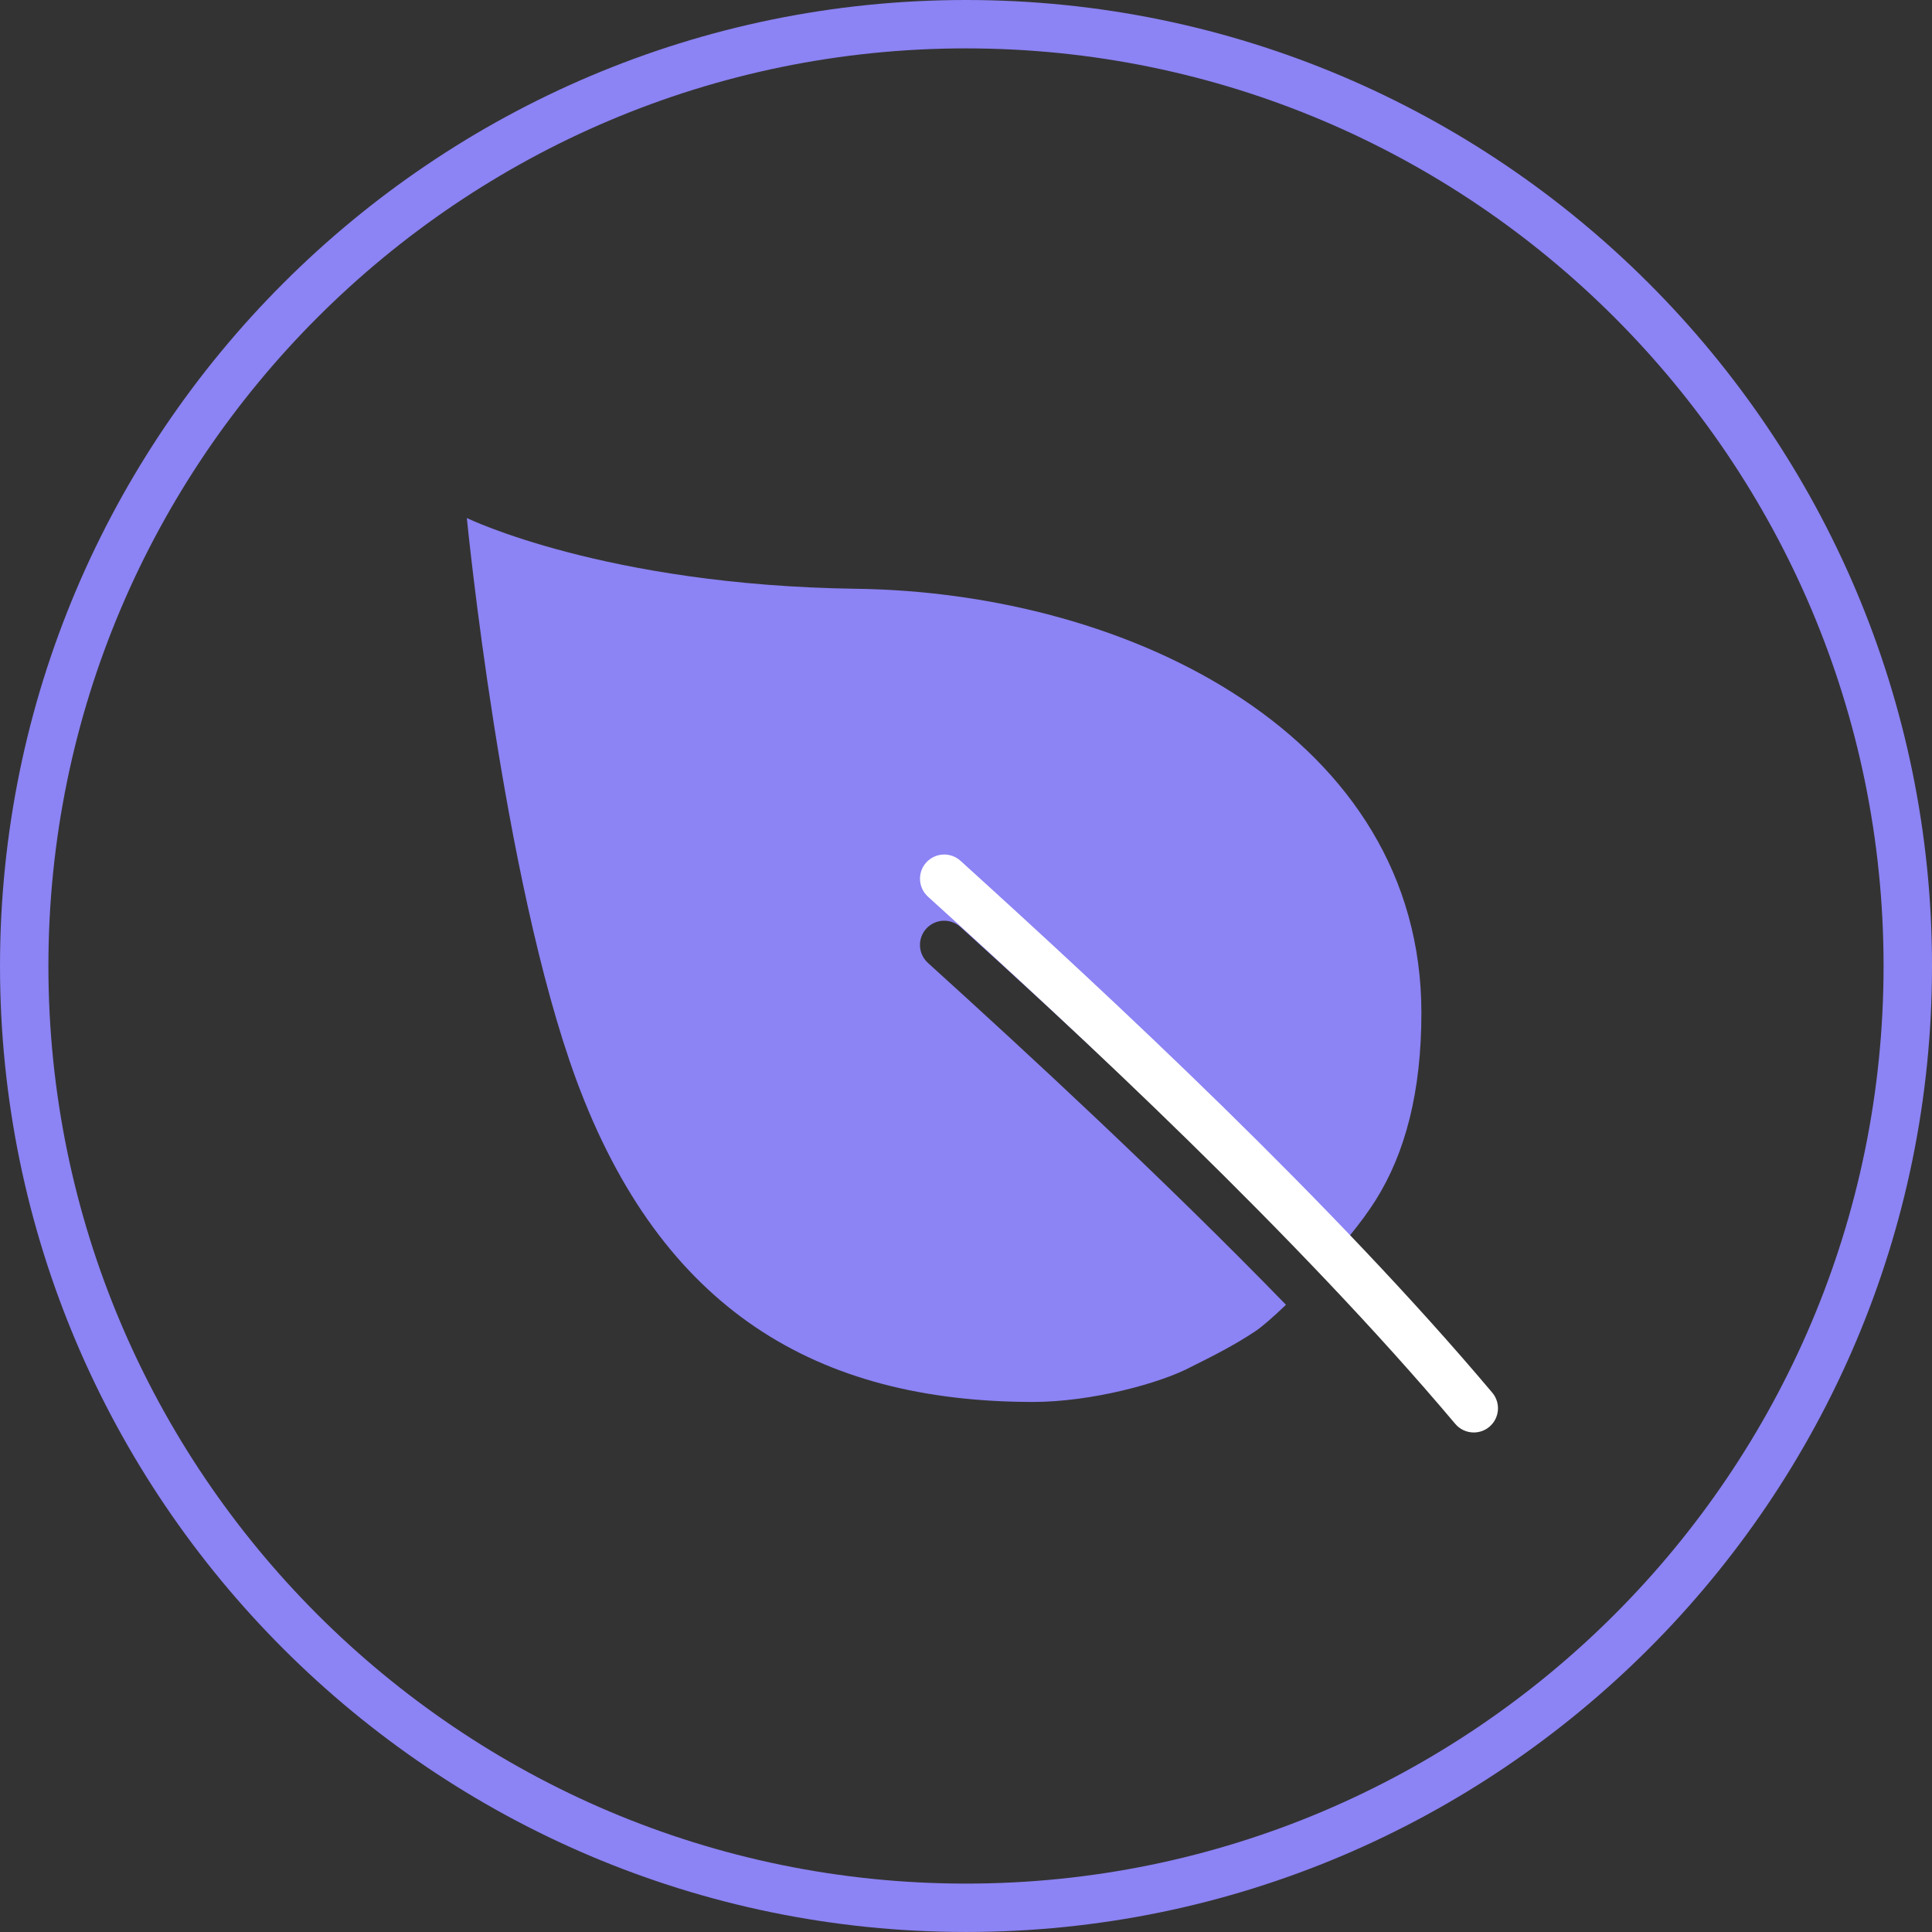 <svg xmlns="http://www.w3.org/2000/svg" id="b" data-name="Calque 1" viewBox="0 0 92.313 92.312"><rect x="0" y="0" width="92.313" height="92.312" fill="#333333" stroke="none"/><path d="M46.157,92.312C20.706,92.312,0,71.607,0,46.156S20.706,0,46.157,0s46.157,20.705,46.157,46.156-20.706,46.156-46.157,46.156ZM46.157,2.312C21.981,2.312,2.313,21.98,2.313,46.156s19.668,43.844,43.843,43.844,43.843-19.668,43.843-43.844S70.332,2.312,46.157,2.312Z" fill="#8c83f4"></path><path d="M44.337,46.007c-.473-.43-.509-1.161-.08-1.634.429-.472,1.16-.509,1.634-.081,4.875,4.418,11.223,10.285,17.171,16.396,1.011-1.096,2.018-2.311,2.659-3.328,1.439-2.284,2.194-5.217,2.195-8.957.004-13.176-13.851-20.104-27.027-20.271-11.995-.168-18.583-3.38-18.583-3.38,0,0,1.688,17.231,5.236,26.86,4.057,10.981,11.488,15.363,21.795,15.375,2.809.003,6.118-.894,7.599-1.688,1.014-.507,2.027-1.013,3.041-1.688.313-.208.844-.667,1.469-1.267-5.915-6.079-12.247-11.931-17.108-16.335Z" fill="#8c83f4"></path><path d="M70.418,68.445c-.329,0-.656-.14-.885-.411-7.518-8.928-17.98-18.653-25.195-25.191-.473-.43-.509-1.161-.08-1.634.429-.472,1.16-.509,1.634-.081,7.265,6.584,17.803,16.382,25.411,25.416.412.488.349,1.219-.14,1.63-.217.183-.481.271-.745.271Z" fill="#fff"></path></svg>
